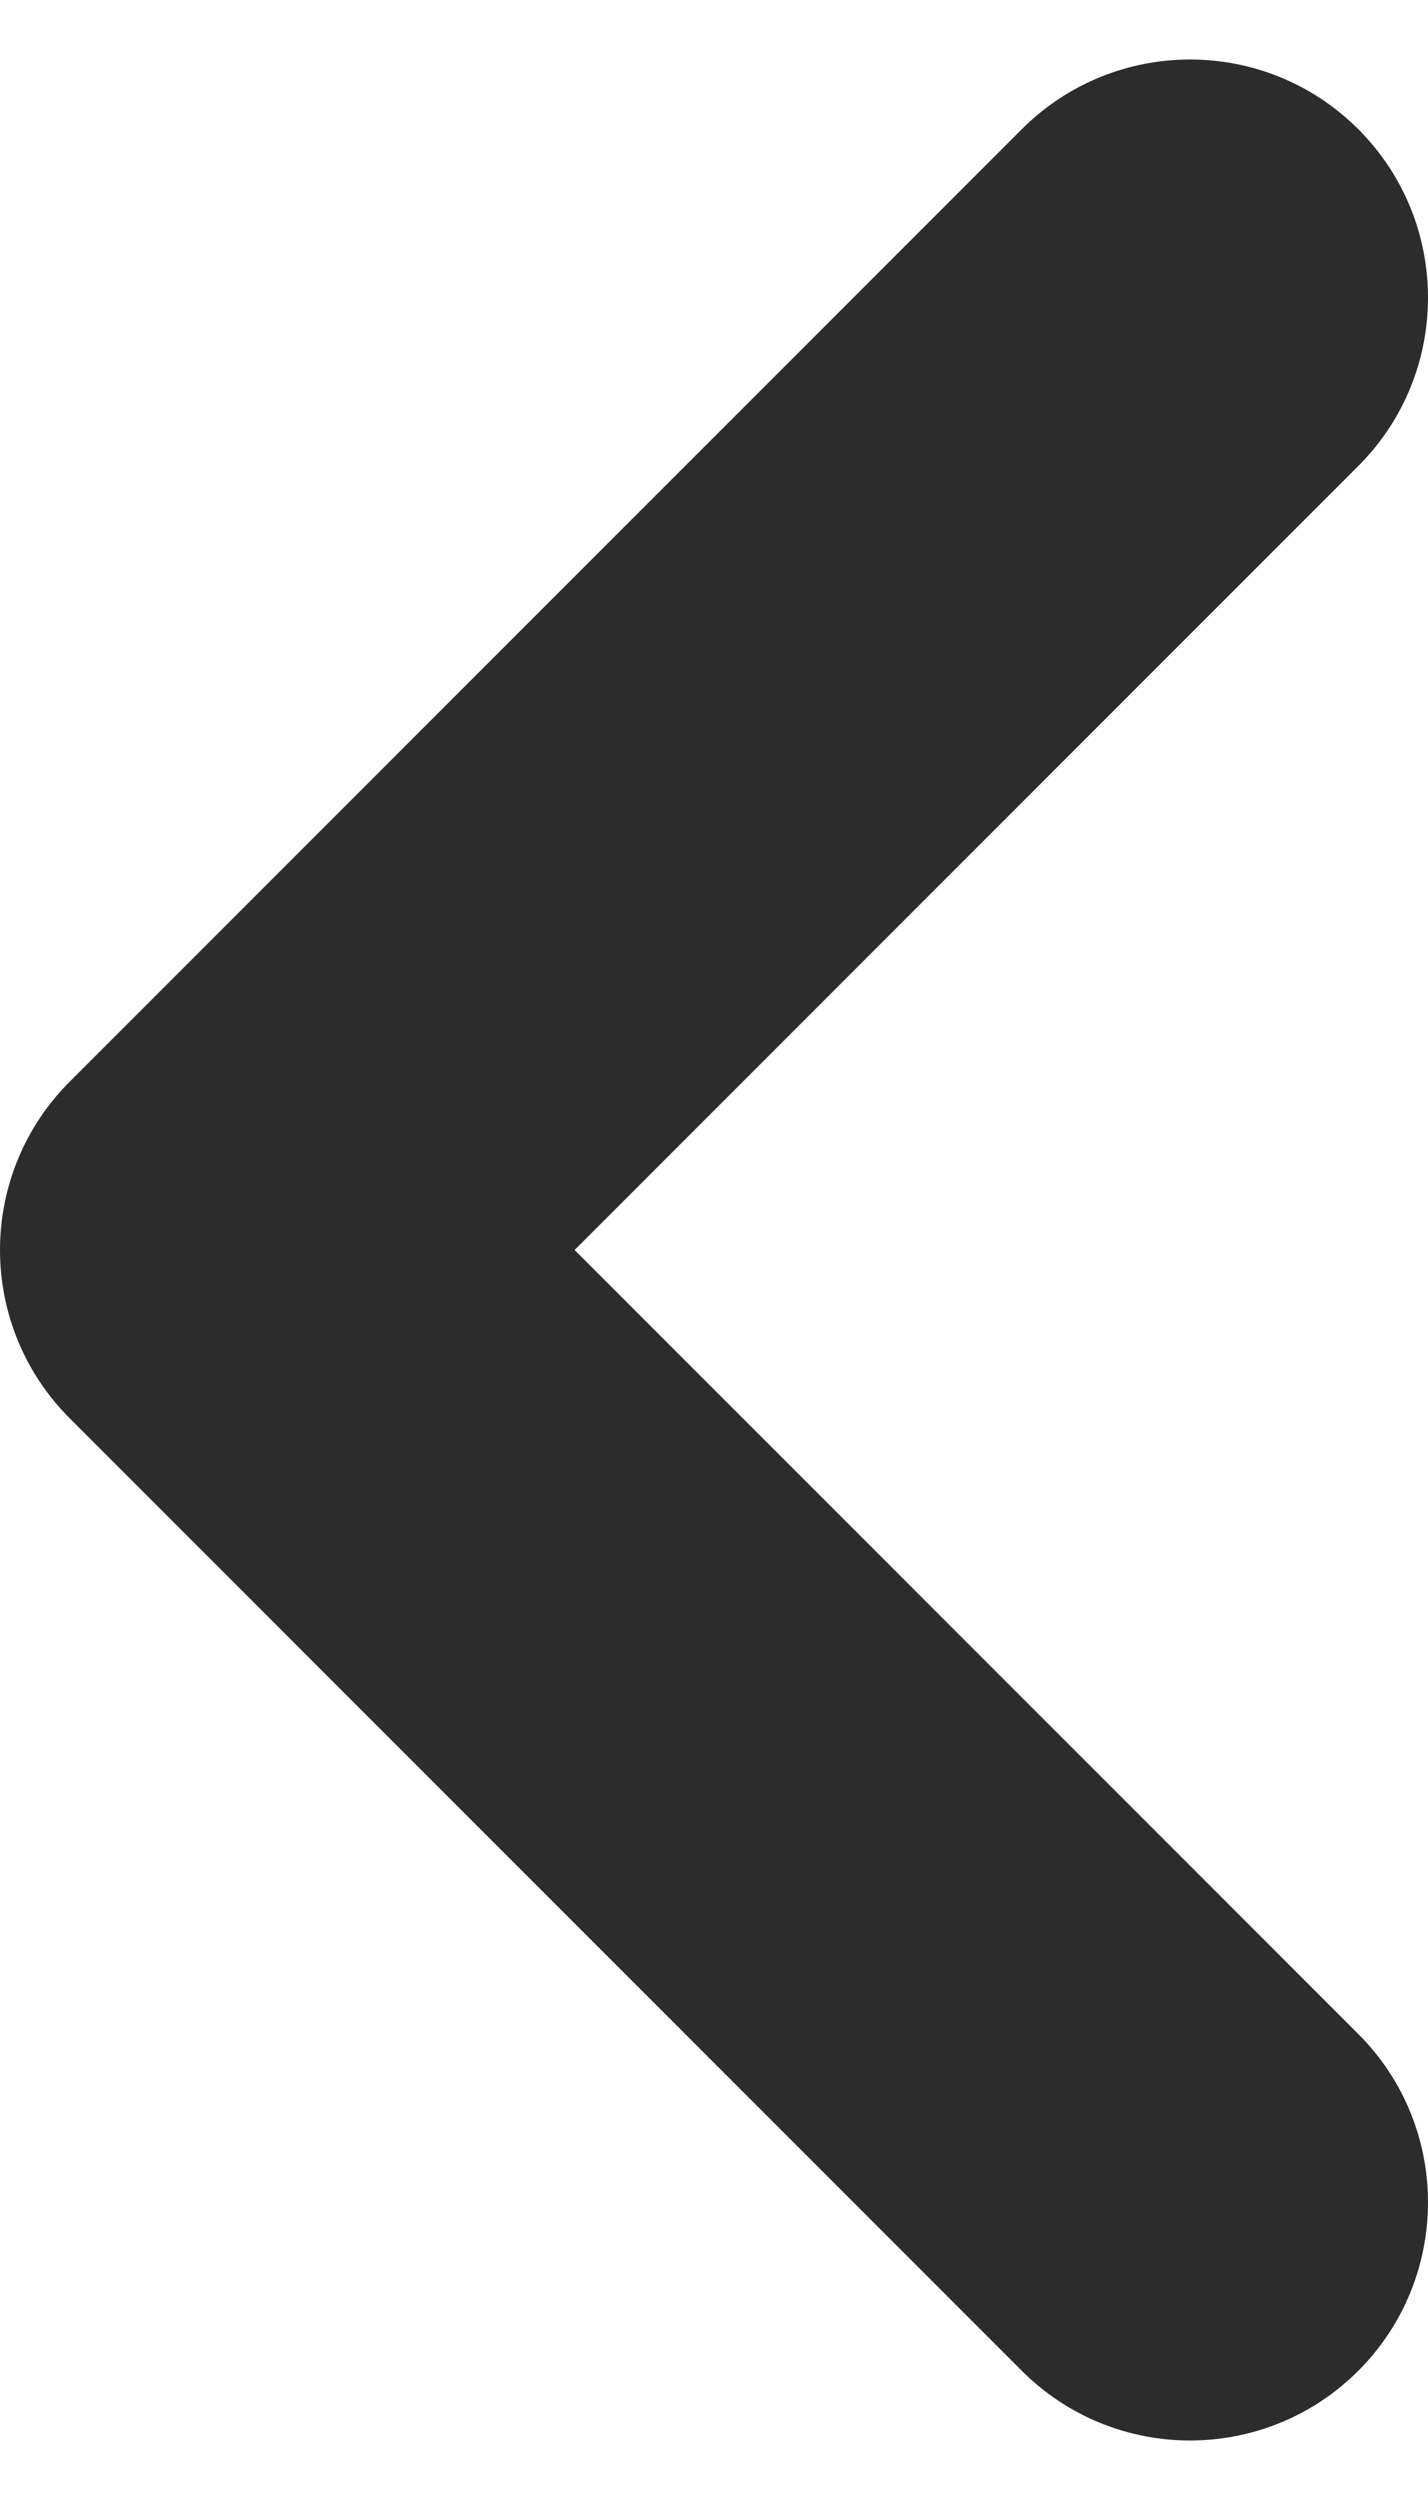 <svg width="8" height="14" viewBox="0 0 8 14" fill="none" xmlns="http://www.w3.org/2000/svg">
<path fill-rule="evenodd" clip-rule="evenodd" d="M0 7C0 7.354 0.14 7.693 0.391 7.943L5.724 13.276C6.245 13.797 7.089 13.797 7.61 13.276C8.13 12.755 8.13 11.911 7.61 11.391L3.219 7L7.61 2.609C8.13 2.089 8.13 1.245 7.61 0.724C7.089 0.203 6.245 0.203 5.724 0.724L0.391 6.057C0.14 6.307 0 6.646 0 7Z" fill="#2C2C2C"/>
</svg>

